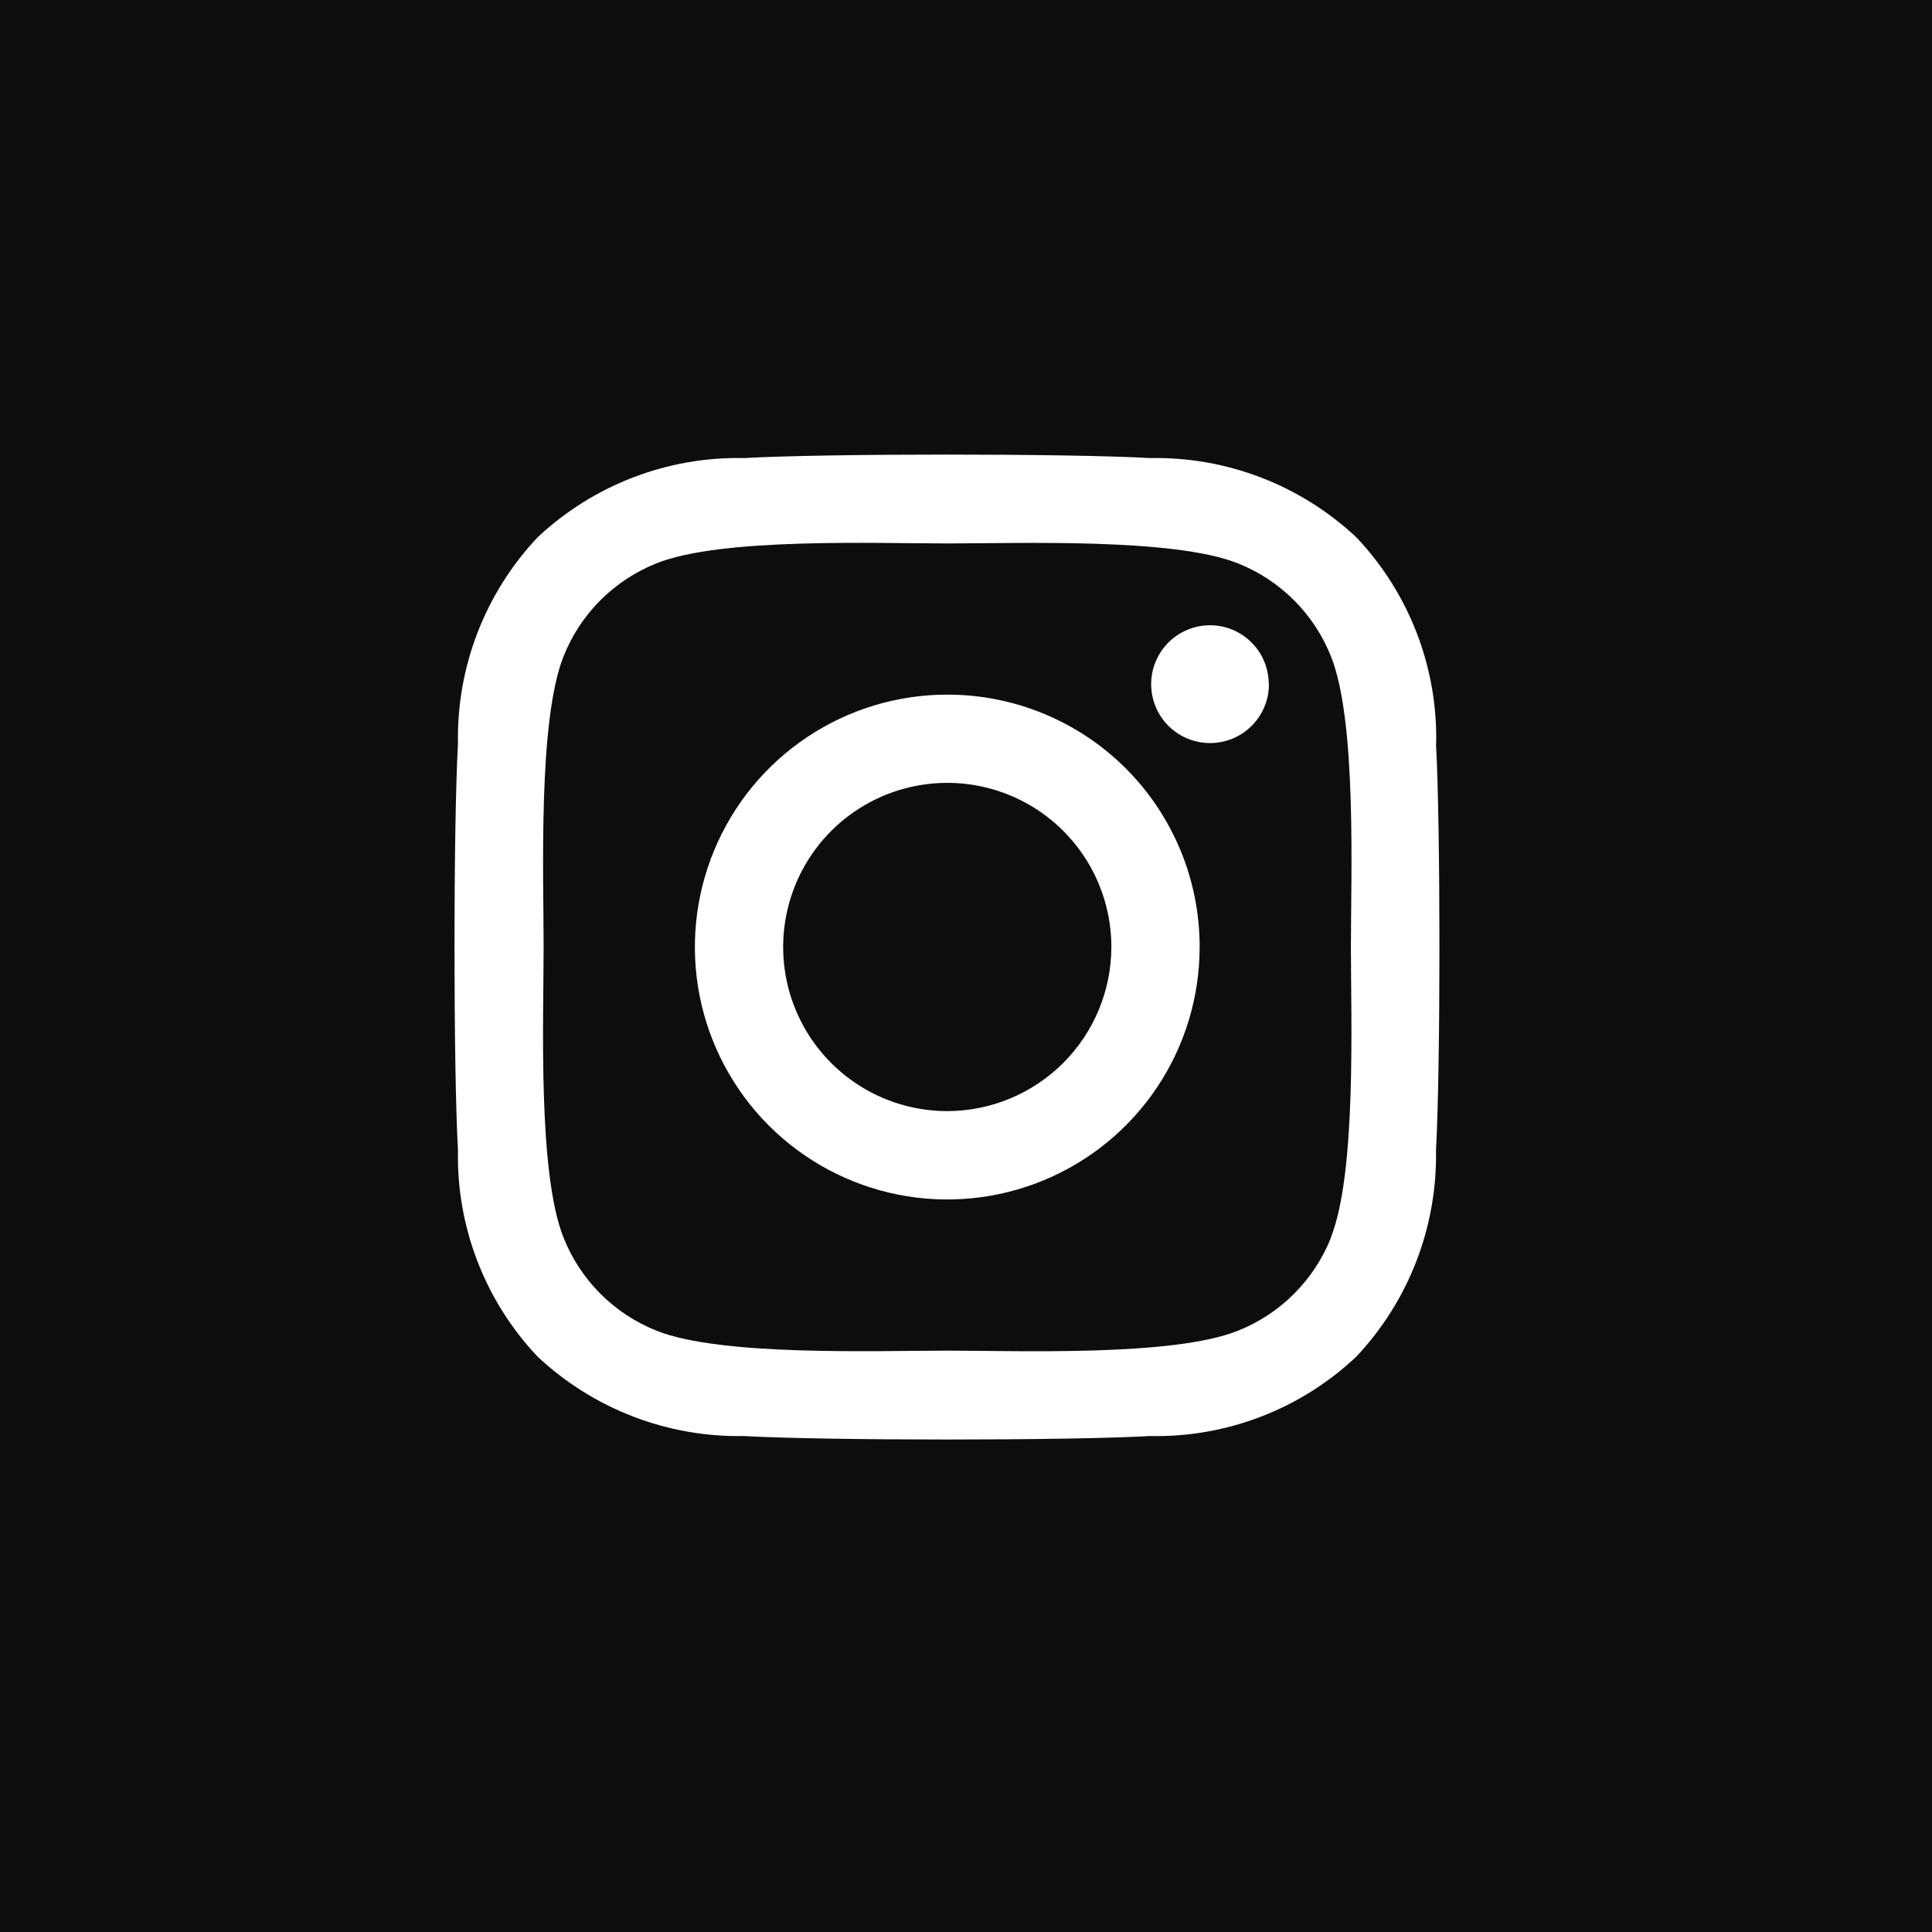 <?xml version="1.0" encoding="UTF-8"?> <svg xmlns="http://www.w3.org/2000/svg" width="45" height="45" viewBox="0 0 45 45" fill="none"><g id="Group 160"><rect id="Rectangle 97" width="45" height="45" fill="#0D0D0D"></rect><path id="Icon awesome-instagram" d="M22.064 16.179C20.901 16.179 19.765 16.524 18.798 17.17C17.831 17.816 17.078 18.734 16.633 19.809C16.188 20.883 16.071 22.065 16.298 23.206C16.525 24.346 17.085 25.393 17.907 26.216C18.729 27.038 19.776 27.598 20.917 27.825C22.057 28.052 23.239 27.935 24.313 27.49C25.387 27.045 26.305 26.292 26.951 25.325C27.597 24.358 27.942 23.221 27.942 22.058C27.943 21.286 27.792 20.521 27.497 19.808C27.201 19.094 26.769 18.445 26.223 17.899C25.677 17.353 25.028 16.92 24.314 16.625C23.601 16.33 22.836 16.178 22.064 16.179ZM22.064 25.88C21.308 25.88 20.569 25.656 19.94 25.236C19.311 24.816 18.822 24.219 18.532 23.52C18.243 22.822 18.167 22.053 18.315 21.311C18.462 20.57 18.826 19.889 19.361 19.354C19.895 18.819 20.576 18.455 21.318 18.308C22.059 18.16 22.828 18.236 23.526 18.525C24.225 18.814 24.822 19.305 25.242 19.933C25.662 20.562 25.886 21.301 25.886 22.057C25.884 23.07 25.481 24.042 24.765 24.758C24.048 25.475 23.077 25.878 22.064 25.88ZM29.557 15.935C29.557 16.207 29.476 16.472 29.325 16.698C29.175 16.924 28.96 17.099 28.71 17.203C28.459 17.307 28.183 17.334 27.917 17.281C27.651 17.229 27.406 17.098 27.214 16.906C27.022 16.714 26.892 16.469 26.839 16.203C26.786 15.937 26.813 15.661 26.917 15.41C27.021 15.16 27.197 14.945 27.422 14.794C27.648 14.644 27.913 14.563 28.184 14.563C28.365 14.563 28.543 14.599 28.709 14.668C28.875 14.738 29.026 14.839 29.153 14.967C29.28 15.095 29.381 15.246 29.449 15.413C29.517 15.58 29.552 15.758 29.551 15.938L29.557 15.935ZM33.451 17.328C33.489 15.544 32.823 13.818 31.598 12.521C30.299 11.3 28.575 10.635 26.792 10.669C24.898 10.561 19.223 10.561 17.329 10.669C15.546 10.632 13.819 11.296 12.519 12.518C11.296 13.816 10.631 15.542 10.667 17.325C10.559 19.219 10.559 24.895 10.667 26.789C10.629 28.573 11.294 30.299 12.519 31.596C13.819 32.816 15.543 33.481 17.325 33.448C19.219 33.556 24.894 33.556 26.788 33.448C28.571 33.486 30.298 32.821 31.594 31.596C32.815 30.297 33.48 28.572 33.447 26.789C33.554 24.895 33.554 19.224 33.447 17.325L33.451 17.328ZM31.005 28.818C30.81 29.312 30.516 29.76 30.141 30.135C29.766 30.511 29.317 30.805 28.824 30.999C27.314 31.599 23.731 31.459 22.064 31.459C20.396 31.459 16.808 31.593 15.303 30.999C14.81 30.805 14.362 30.511 13.986 30.135C13.611 29.76 13.317 29.312 13.123 28.818C12.523 27.308 12.662 23.725 12.662 22.057C12.662 20.389 12.529 16.8 13.123 15.296C13.317 14.803 13.61 14.356 13.984 13.981C14.358 13.607 14.806 13.313 15.298 13.118C16.808 12.518 20.39 12.658 22.064 12.658C23.737 12.658 27.32 12.524 28.824 13.118C29.317 13.312 29.766 13.607 30.141 13.982C30.516 14.357 30.81 14.805 31.005 15.299C31.604 16.809 31.465 20.392 31.465 22.06C31.465 23.728 31.598 27.314 30.999 28.821L31.005 28.818Z" fill="white"></path></g></svg> 